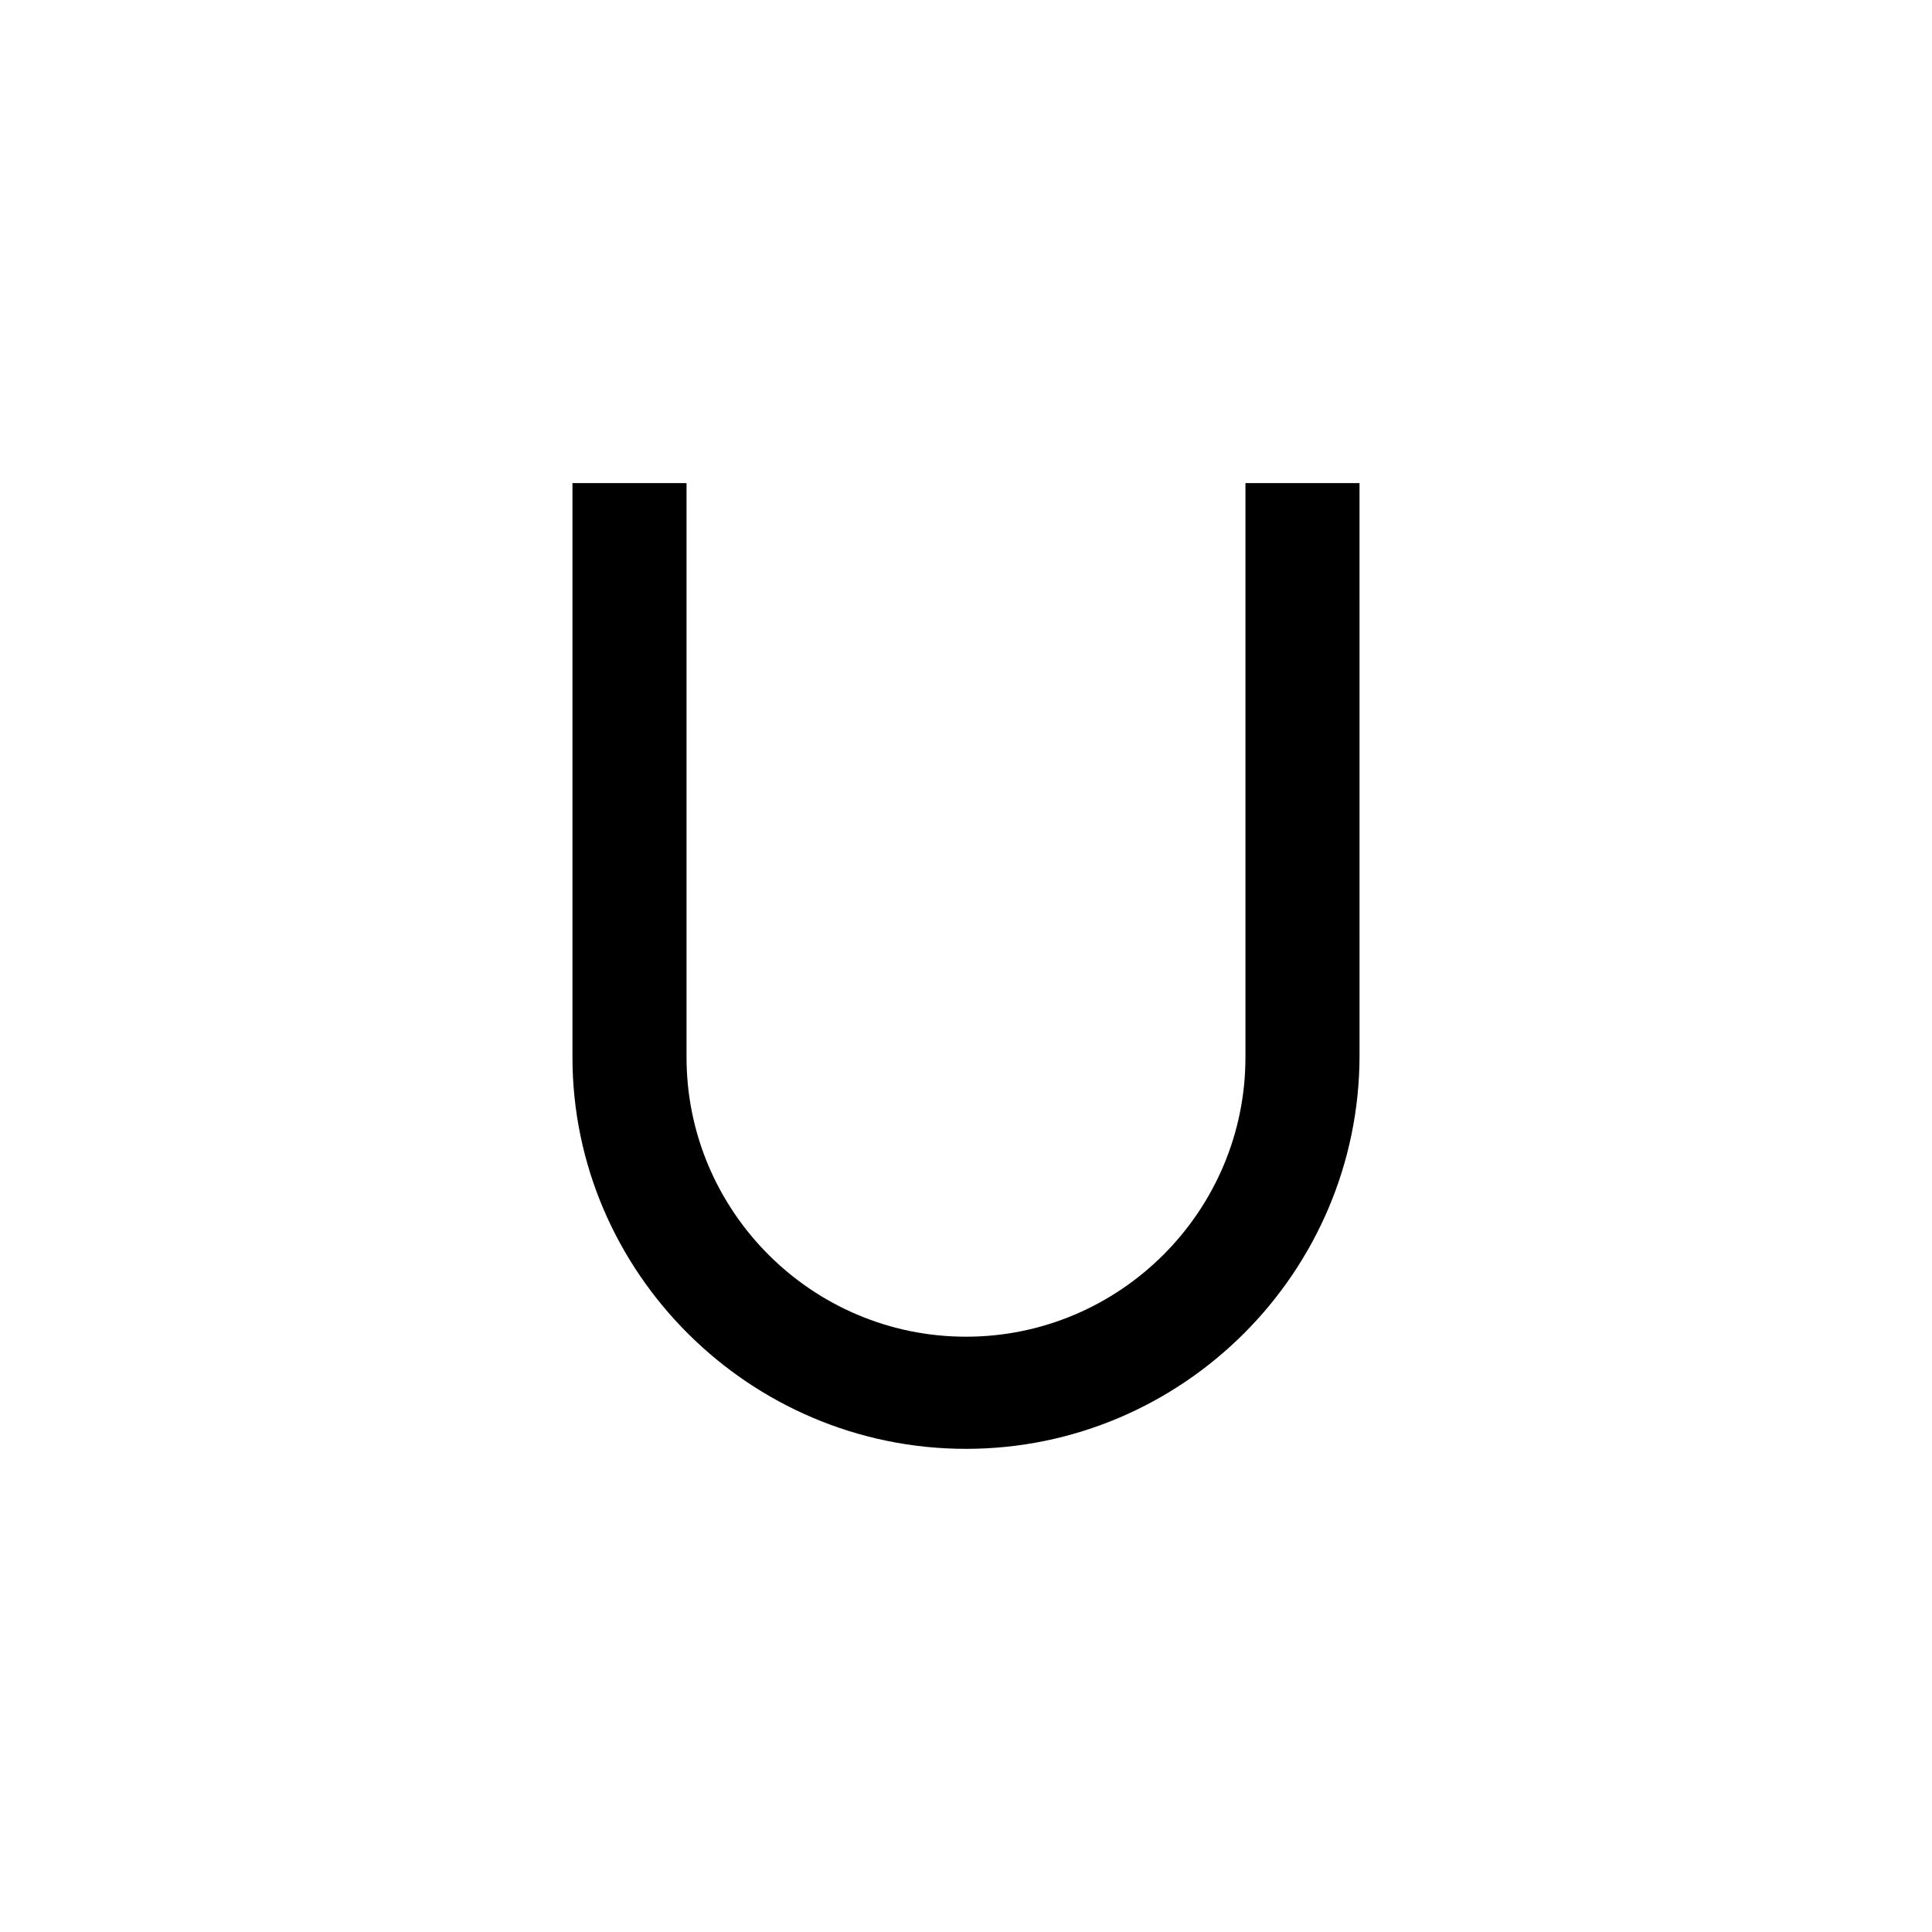 <?xml version="1.0" encoding="UTF-8"?>
<!-- Uploaded to: SVG Repo, www.svgrepo.com, Generator: SVG Repo Mixer Tools -->
<svg fill="#000000" width="800px" height="800px" version="1.1" viewBox="144 144 512 512" xmlns="http://www.w3.org/2000/svg">
 <path d="m400 527.96c57.434 0 104.29-46.855 104.29-104.29l-0.004-151.64h-30.23v152.15c0 40.809-33.25 74.059-74.059 74.059s-74.059-33.25-74.059-74.059v-152.15h-30.23v152.15c0.004 56.93 46.855 103.78 104.29 103.78z"/>
</svg>
